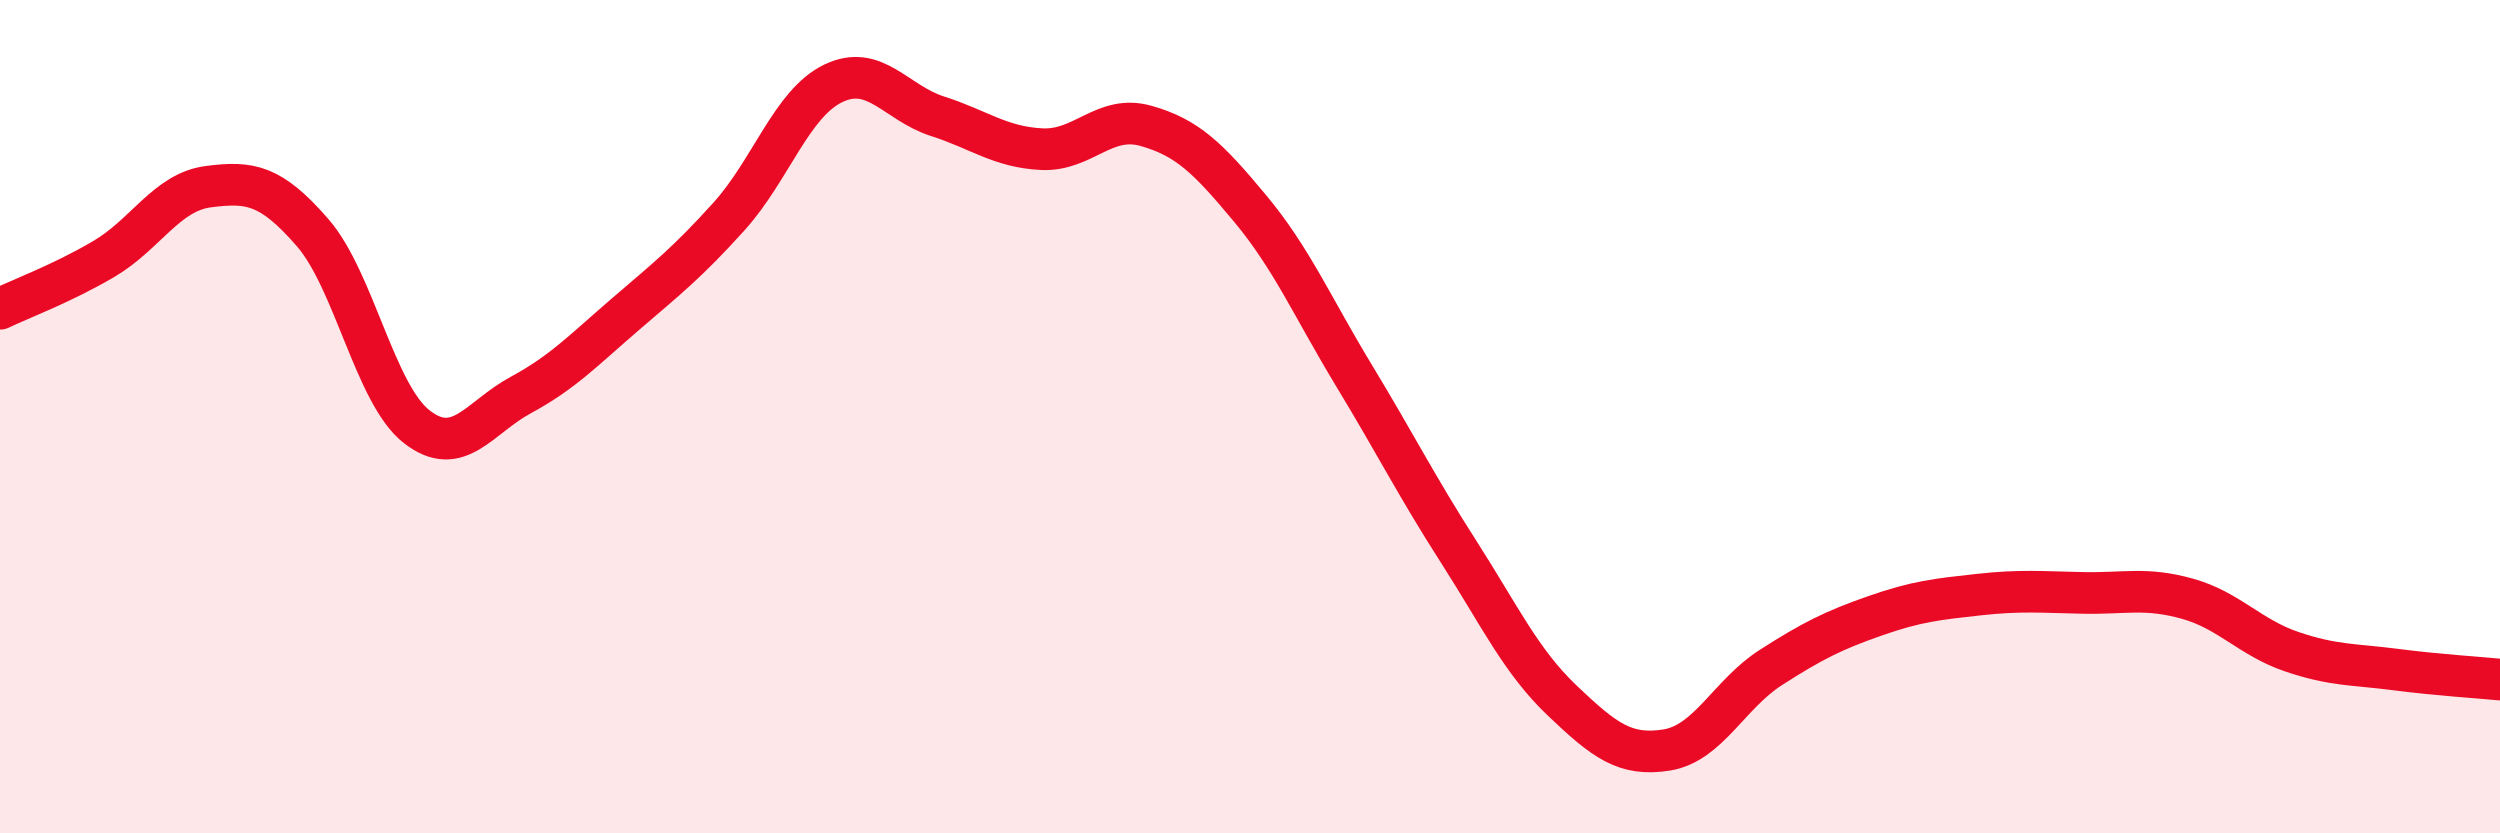 
    <svg width="60" height="20" viewBox="0 0 60 20" xmlns="http://www.w3.org/2000/svg">
      <path
        d="M 0,7.41 C 0.5,7.17 1.5,6.8 2.5,6.21 C 3.5,5.62 4,4.61 5,4.48 C 6,4.35 6.5,4.43 7.5,5.58 C 8.5,6.73 9,9.46 10,10.24 C 11,11.02 11.5,10.02 12.5,9.48 C 13.5,8.94 14,8.41 15,7.55 C 16,6.69 16.5,6.3 17.5,5.19 C 18.5,4.08 19,2.48 20,2 C 21,1.52 21.5,2.47 22.5,2.79 C 23.5,3.11 24,3.53 25,3.58 C 26,3.63 26.5,2.74 27.5,3.02 C 28.5,3.3 29,3.8 30,5 C 31,6.2 31.5,7.37 32.5,9.02 C 33.5,10.67 34,11.67 35,13.23 C 36,14.79 36.5,15.87 37.5,16.82 C 38.5,17.77 39,18.16 40,18 C 41,17.84 41.5,16.66 42.5,16.02 C 43.5,15.38 44,15.13 45,14.78 C 46,14.43 46.5,14.38 47.5,14.27 C 48.5,14.16 49,14.21 50,14.23 C 51,14.25 51.5,14.09 52.5,14.37 C 53.5,14.65 54,15.3 55,15.64 C 56,15.98 56.5,15.94 57.5,16.07 C 58.5,16.2 59.5,16.26 60,16.31L60 20L0 20Z"
        fill="#EB0A25"
        opacity="0.1"
        stroke-linecap="round"
        stroke-linejoin="round"
      />
      <path
        d="M 0,7.41 C 0.5,7.17 1.5,6.8 2.5,6.21 C 3.5,5.62 4,4.61 5,4.48 C 6,4.35 6.5,4.43 7.5,5.58 C 8.5,6.73 9,9.46 10,10.24 C 11,11.02 11.5,10.02 12.5,9.48 C 13.5,8.94 14,8.41 15,7.55 C 16,6.69 16.5,6.3 17.5,5.19 C 18.5,4.08 19,2.48 20,2 C 21,1.52 21.5,2.47 22.5,2.79 C 23.5,3.11 24,3.53 25,3.58 C 26,3.63 26.5,2.74 27.5,3.02 C 28.5,3.3 29,3.8 30,5 C 31,6.2 31.5,7.37 32.5,9.02 C 33.5,10.67 34,11.67 35,13.23 C 36,14.79 36.5,15.87 37.5,16.82 C 38.5,17.77 39,18.16 40,18 C 41,17.84 41.5,16.66 42.5,16.02 C 43.5,15.38 44,15.13 45,14.78 C 46,14.43 46.5,14.38 47.5,14.27 C 48.5,14.16 49,14.21 50,14.23 C 51,14.25 51.5,14.09 52.5,14.37 C 53.5,14.65 54,15.3 55,15.64 C 56,15.98 56.5,15.94 57.5,16.07 C 58.5,16.2 59.5,16.26 60,16.31"
        stroke="#EB0A25"
        stroke-width="1"
        fill="none"
        stroke-linecap="round"
        stroke-linejoin="round"
      />
    </svg>
  